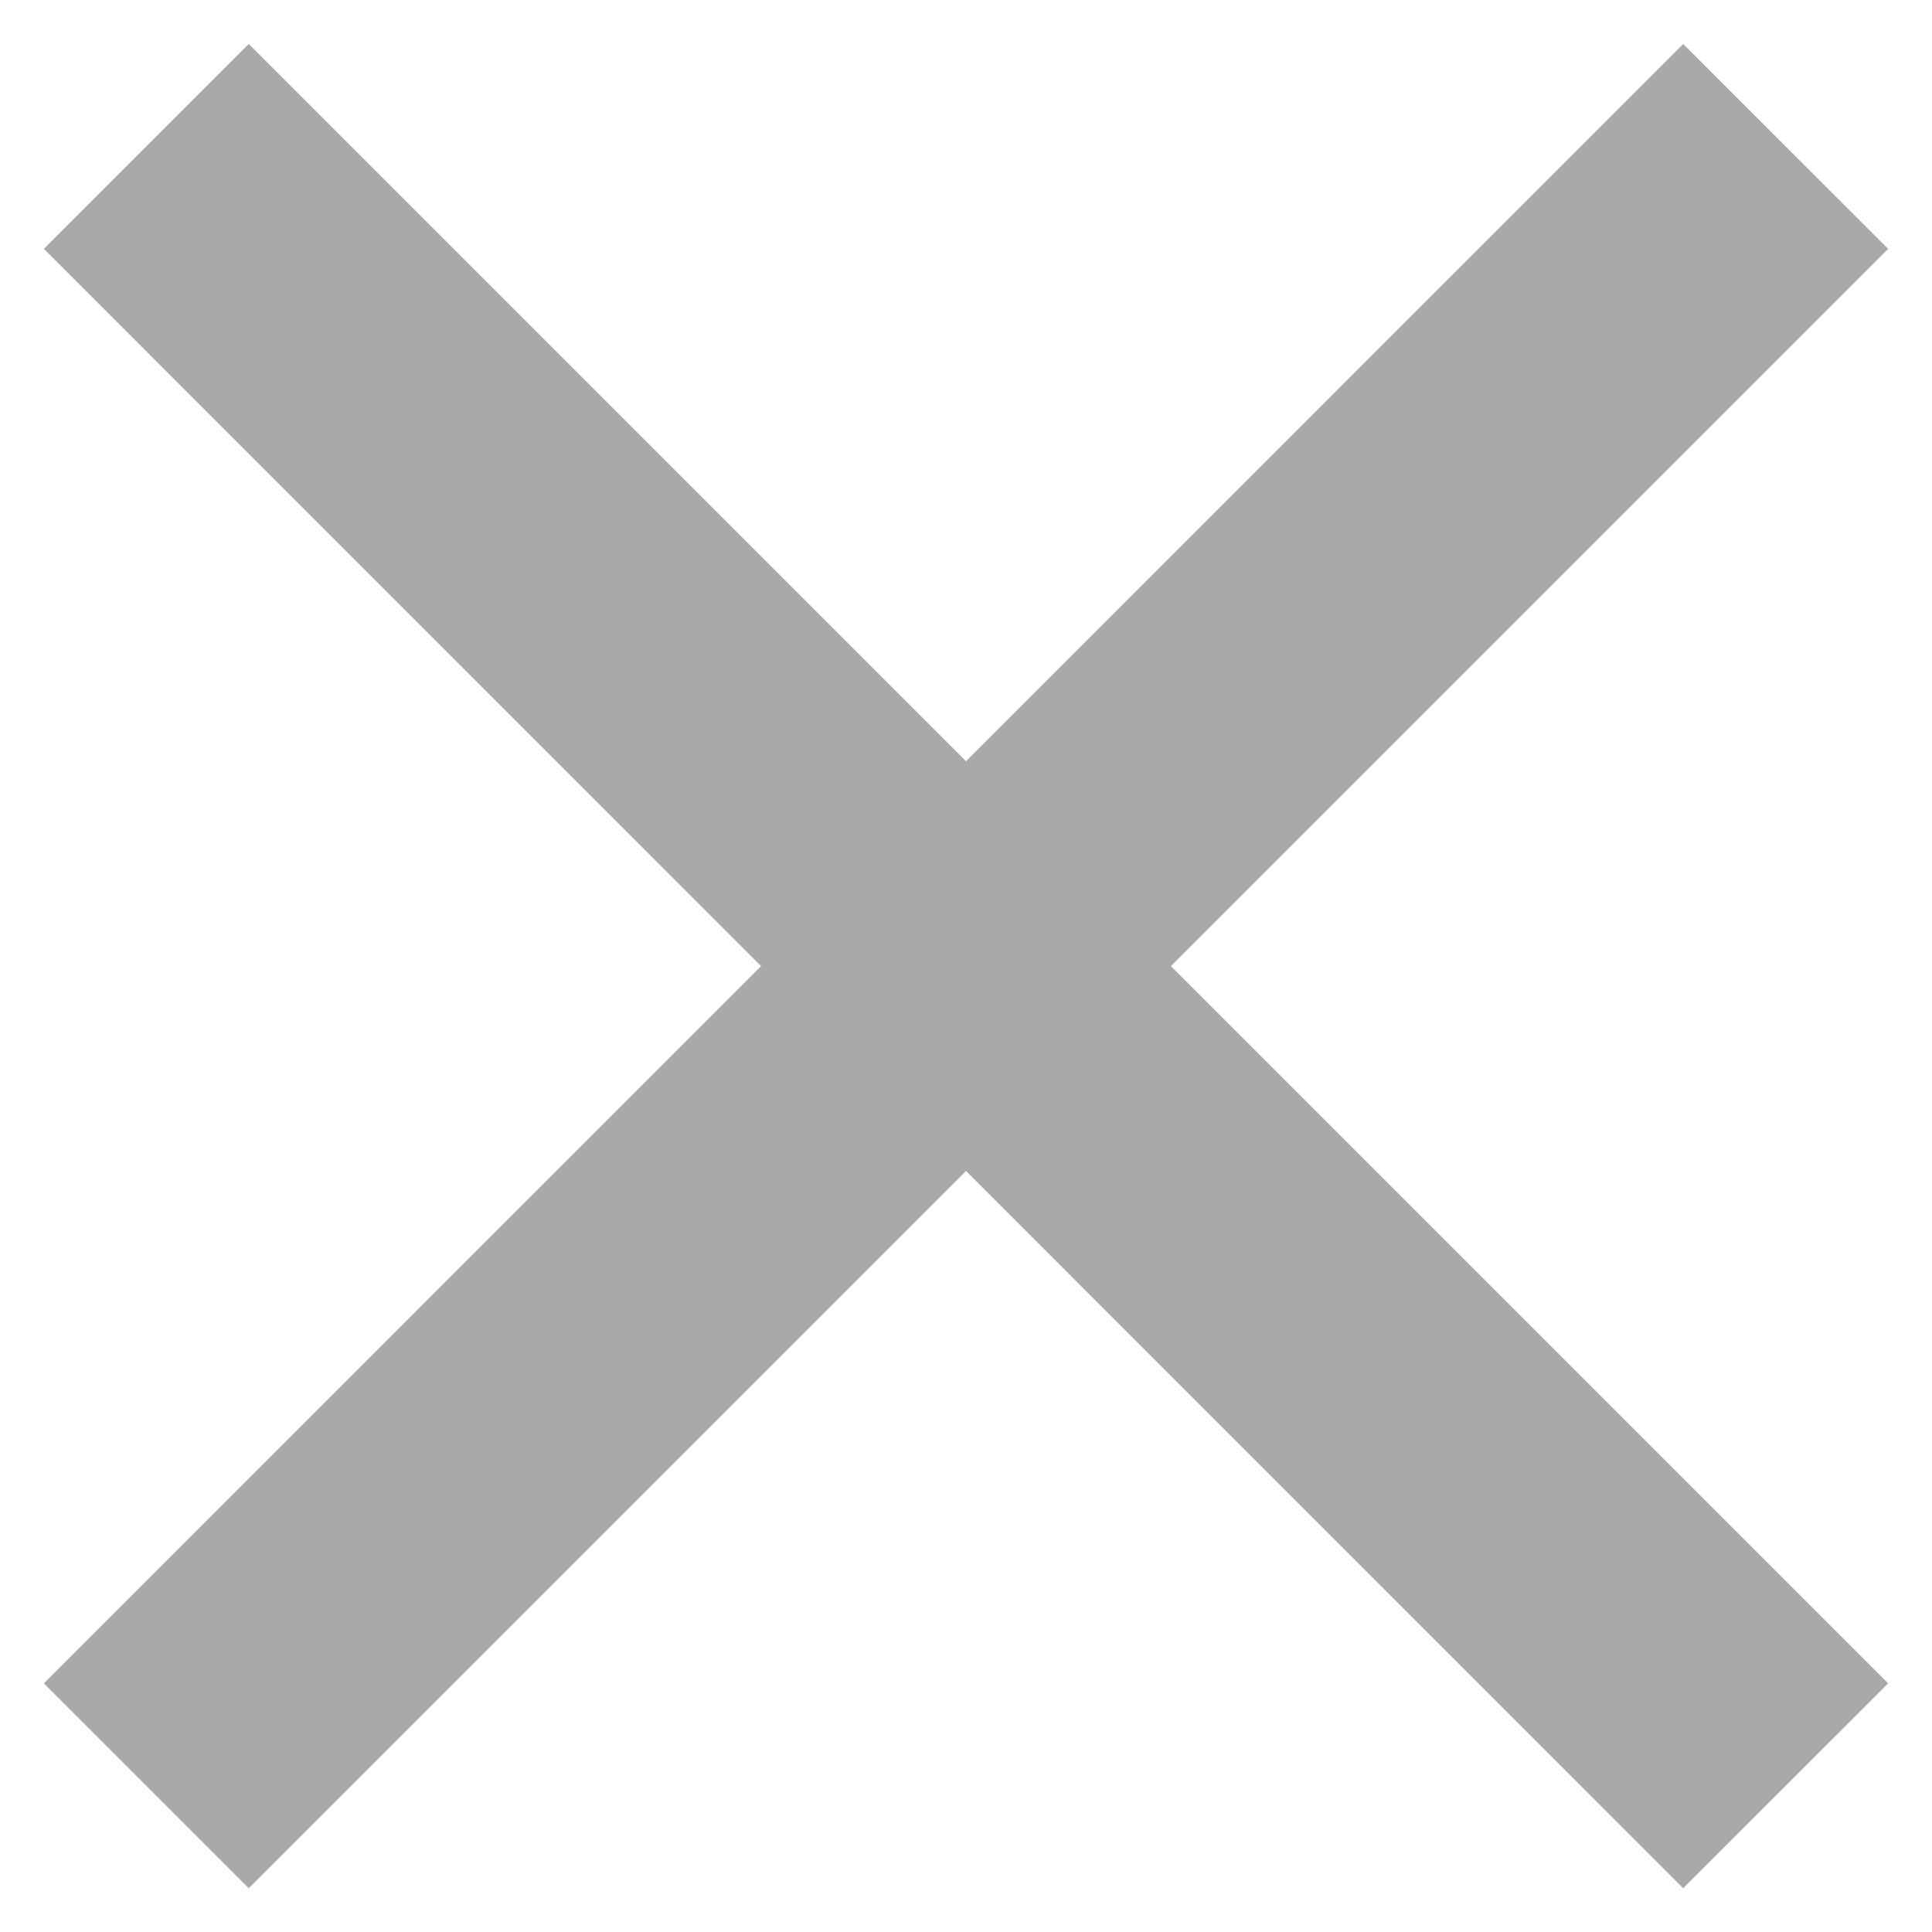 <svg width="20" height="20" viewBox="0 0 20 20" fill="none" xmlns="http://www.w3.org/2000/svg">
<path d="M10 7.88L17.424 0.455L19.546 2.576L12.121 10.001L19.546 17.426L17.424 19.547L10 12.122L2.575 19.547L0.454 17.426L7.878 10.001L0.454 2.576L2.575 0.455L10 7.88Z" fill="#A9A9A9"/>
</svg>
